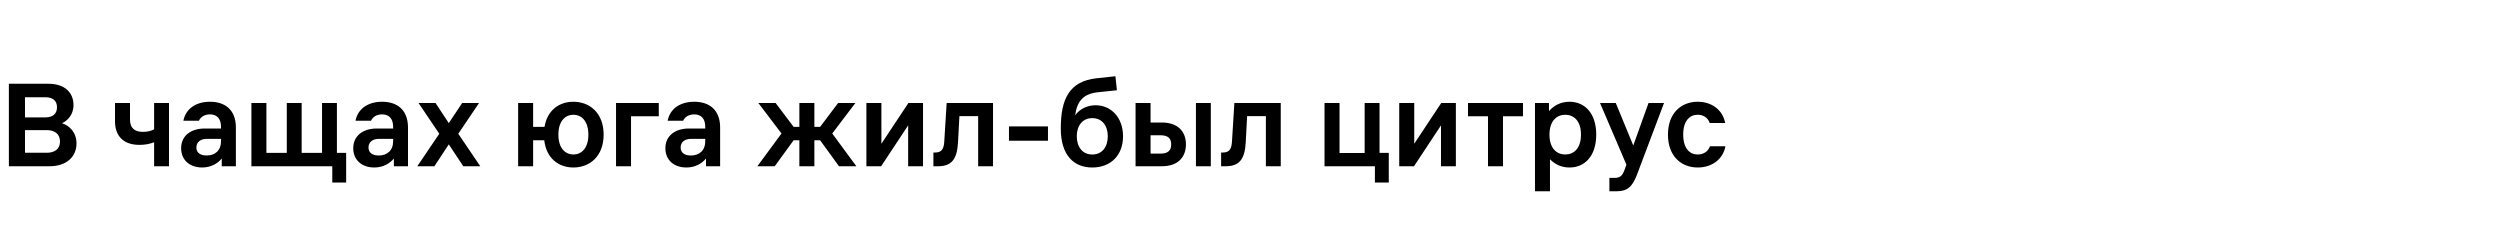 <?xml version="1.0" encoding="UTF-8"?> <svg xmlns="http://www.w3.org/2000/svg" width="2000" height="200" viewBox="0 0 2000 200" fill="none"><g clip-path="url(#clip0_1028_38)"><path d="M38.6 67C52.4 67 58.8 74.6 58.8 84C58.8 92.4 53.4 96.8 49.6 98.6C55.2 100.3 61.2 105.6 61.2 114.8C61.2 125.3 53.3 133 39.6 133H7.1V67H38.6ZM20 122.2H37.5C43.5 122.2 48 119.4 48 113.2C48 107 43.5 104.1 37.5 104.1H20V122.2ZM20 93.9H36.4C42 93.9 45.6 91.2 45.6 85.8C45.6 80.4 42 77.8 36.4 77.8H20V93.9ZM123.298 113.8C119.798 115.2 115.798 115.9 111.598 115.9C98.998 115.9 91.998 109.1 91.998 96.9V82.4H103.998V95.7C103.998 102.1 107.298 105.5 114.398 105.5C117.898 105.5 120.898 104.7 123.298 103.5V82.4H135.198V133H123.298V113.8ZM165.302 111.1C160.502 111.1 157.102 113.6 157.102 118C157.102 122.2 160.302 124.4 165.302 124.4C171.902 124.4 176.802 120.5 176.802 113V111.1H165.302ZM144.902 118.6C144.902 108.5 152.802 102.8 163.802 102.8H176.802V101.4C176.802 94.7 173.302 91.5 168.002 91.5C164.002 91.5 160.702 93.2 159.102 96.6H146.702C148.602 86.9 156.802 81.4 168.002 81.4C180.302 81.4 188.702 88.1 188.702 102V133H177.402V126.8C174.302 130.6 169.002 134 161.702 134C152.002 134 144.902 128.2 144.902 118.6ZM201.127 82.4H213.127V122.3H229.427V82.4H241.327V122.3H257.627V82.4H269.527V122.3H276.927V146H265.827V133H201.127V82.4ZM302.997 111.1C298.197 111.1 294.797 113.6 294.797 118C294.797 122.2 297.997 124.4 302.997 124.4C309.597 124.4 314.497 120.5 314.497 113V111.1H302.997ZM282.597 118.6C282.597 108.5 290.497 102.8 301.497 102.8H314.497V101.4C314.497 94.7 310.997 91.5 305.697 91.5C301.697 91.5 298.397 93.2 296.797 96.6H284.397C286.297 86.9 294.497 81.4 305.697 81.4C317.997 81.4 326.397 88.1 326.397 102V133H315.097V126.8C311.997 130.6 306.697 134 299.397 134C289.697 134 282.597 128.2 282.597 118.6ZM359.027 115.5L347.527 133H333.827L351.427 107L334.827 82.4H348.427L359.027 98.5L369.727 82.4H383.227L366.627 107L384.227 133H370.627L359.027 115.5ZM414.505 133V82.4H426.505V101.5H435.605C437.805 88.2 447.305 81.4 458.705 81.4C471.705 81.4 482.905 90.3 482.905 107.7C482.905 125.1 471.705 134 458.705 134C446.905 134 437.005 126.6 435.405 112.2H426.505V133H414.505ZM446.705 107.7C446.705 119 452.605 123.6 458.705 123.6C464.805 123.6 470.705 119 470.705 107.7C470.705 96.4 464.805 91.8 458.705 91.8C452.605 91.8 446.705 96.4 446.705 107.7ZM492.826 133V82.4H527.026V93H504.826V133H492.826ZM552.704 111.1C547.904 111.1 544.504 113.6 544.504 118C544.504 122.2 547.704 124.4 552.704 124.4C559.304 124.4 564.204 120.5 564.204 113V111.1H552.704ZM532.304 118.6C532.304 108.5 540.204 102.8 551.204 102.8H564.204V101.4C564.204 94.7 560.704 91.5 555.404 91.5C551.404 91.5 548.104 93.2 546.504 96.6H534.104C536.004 86.9 544.204 81.4 555.404 81.4C567.704 81.4 576.104 88.1 576.104 102V133H564.804V126.8C561.704 130.6 556.404 134 549.104 134C539.404 134 532.304 128.2 532.304 118.6ZM639.497 133V112.2H634.897L619.797 133H605.897L625.197 106.8L606.697 82.4H620.497L634.897 101.5H639.497V82.4H651.497V101.5H656.097L670.497 82.4H684.297L665.797 106.8L685.097 133H671.197L656.097 112.2H651.497V133H639.497ZM693.119 133V82.4H705.119V115L726.719 82.4H738.419V133H726.519V100.3L704.919 133H693.119ZM750.522 133H746.722V122H748.322C753.522 122 755.122 118.8 755.422 113L757.322 82.4H794.422V133H782.522V92.9H767.522L766.422 113.7C765.722 126.5 761.922 133 750.522 133ZM807.179 101.1H838.379V112.6H807.179V101.1ZM873.827 134C859.027 134 848.627 124.2 848.627 102.8C848.627 79.6 855.127 65 877.327 62.6L892.327 61L893.527 72.2L878.327 73.8C866.627 75 861.627 81 860.127 92.2C864.127 86.7 870.427 84.2 876.527 84.2C888.627 84.2 898.427 93.8 898.427 109C898.427 124.2 888.627 134 873.827 134ZM861.427 109C861.427 117.5 865.927 123.6 873.827 123.6C881.727 123.6 886.227 117.5 886.227 109C886.227 100.6 881.727 94.5 873.827 94.5C865.927 94.5 861.427 100.6 861.427 109ZM908.451 82.4H920.451V98H929.351C942.951 98 948.751 105.8 948.751 115.5C948.751 125.2 942.951 133 929.351 133H908.451V82.4ZM920.451 122.9H928.251C934.651 122.9 936.951 120.2 936.951 115.5C936.951 110.9 934.651 108.2 928.251 108.2H920.451V122.9ZM956.751 133V82.4H968.651V133H956.751ZM980.698 133H976.898V122H978.498C983.698 122 985.298 118.8 985.598 113L987.498 82.4H1024.6V133H1012.7V92.9H997.698L996.598 113.7C995.898 126.5 992.098 133 980.698 133ZM1059.62 82.4H1071.62V122.4H1091.72V82.4H1103.62V122.3H1111.02V146H1099.92V133H1059.62V82.4ZM1119.39 133V82.4H1131.39V115L1152.99 82.4H1164.69V133H1152.79V100.3L1131.19 133H1119.39ZM1190.39 133V93H1174.39V82.4H1218.39V93H1202.39V133H1190.39ZM1227.98 82.4H1239.18V88.9C1242.98 84.5 1248.48 81.4 1255.58 81.4C1267.58 81.4 1276.98 90.3 1276.98 107.7C1276.98 125.1 1267.58 134 1255.58 134C1248.88 134 1243.78 131.3 1239.98 127.4V153H1227.98V82.4ZM1239.58 107.7C1239.58 119 1245.68 123.6 1252.18 123.6C1258.78 123.6 1264.78 119 1264.78 107.7C1264.78 96.4 1258.78 91.8 1252.18 91.8C1245.68 91.8 1239.58 96.4 1239.58 107.7ZM1318.82 82.4H1331.22L1309.72 139.4C1306.02 149.2 1302.02 153 1293.52 153H1287.52V142.3H1291.92C1296.02 142.3 1298.02 140.5 1299.62 135.9L1301.12 131.7L1280.02 82.4H1292.62L1306.62 116.4L1318.82 82.4ZM1380.36 117C1378.16 128.2 1368.76 134 1358.16 134C1345.16 134 1334.36 125.1 1334.36 107.7C1334.36 90.3 1345.16 81.4 1358.16 81.4C1368.66 81.4 1377.96 87.2 1380.16 98.4H1367.76C1366.16 93.7 1362.16 91.8 1358.16 91.8C1351.96 91.8 1346.56 96.4 1346.56 107.7C1346.56 119 1351.96 123.6 1358.16 123.6C1362.16 123.6 1366.36 121.7 1367.96 117H1380.36Z" fill="black"></path></g><defs><clipPath id="clip0_1028_38"><rect width="2000" height="200" fill="white"></rect></clipPath></defs></svg> 